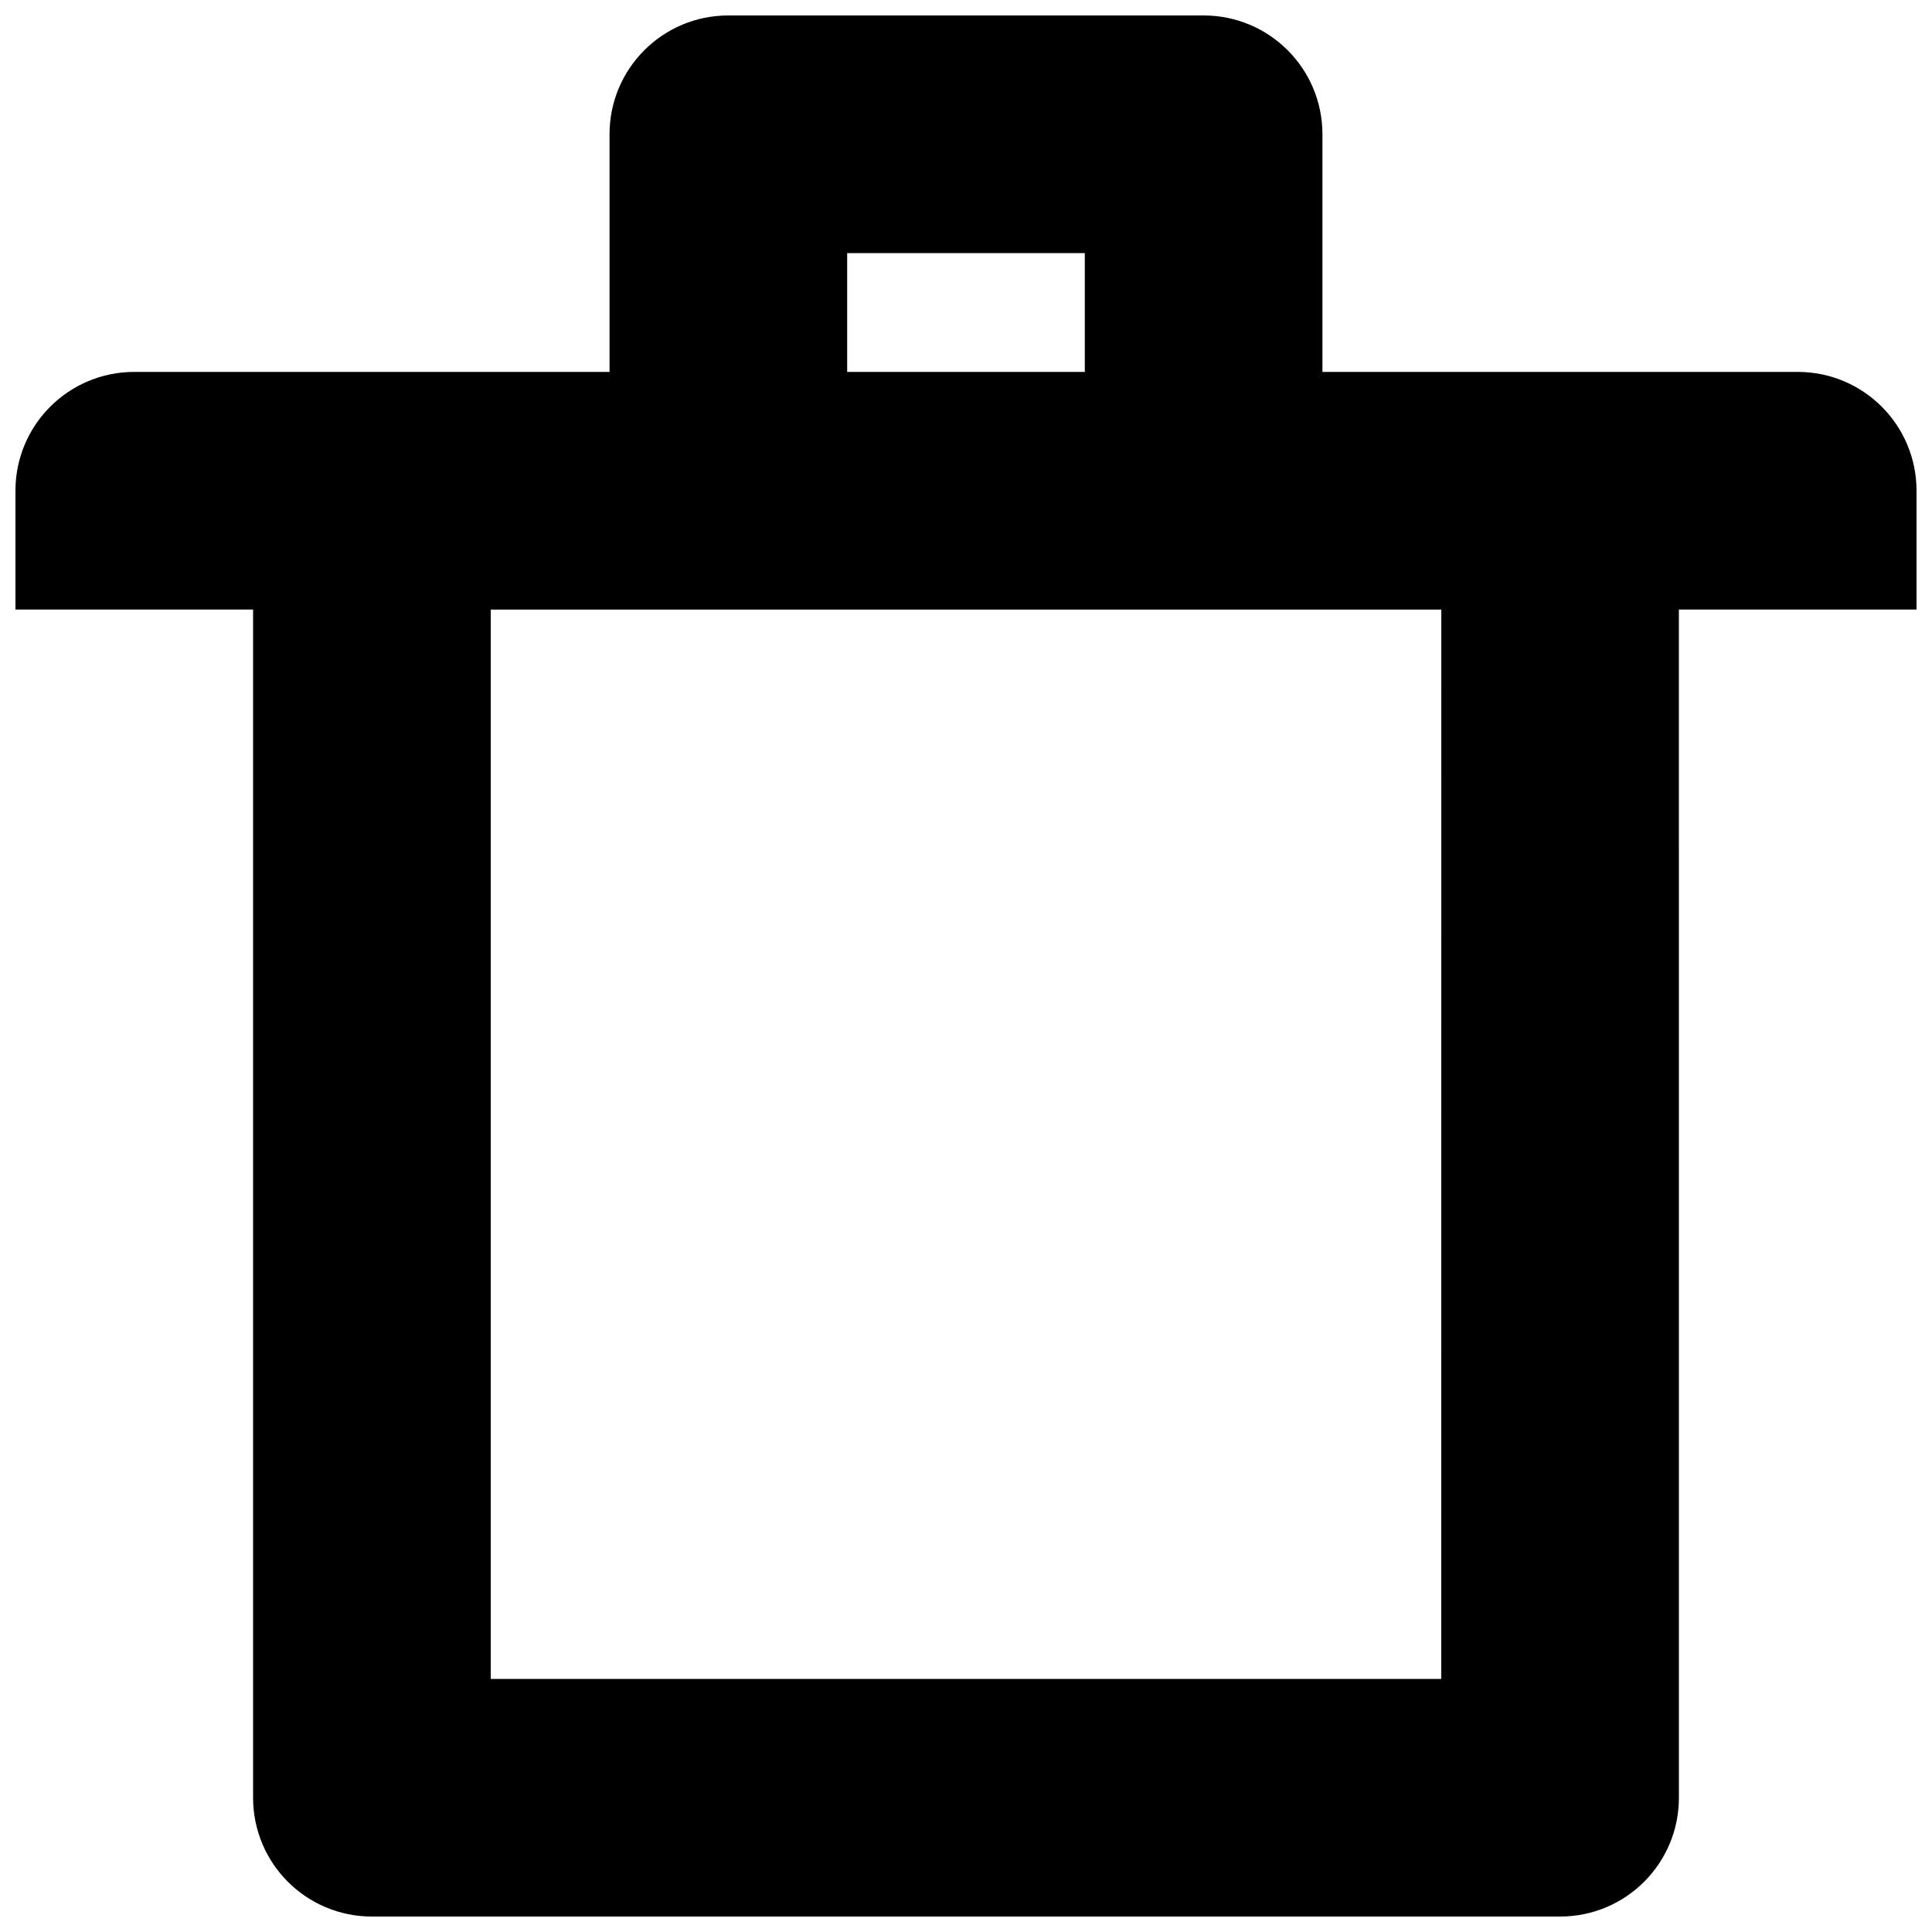 <?xml version="1.0" encoding="UTF-8"?>
<!-- Uploaded to: SVG Repo, www.svgrepo.com, Generator: SVG Repo Mixer Tools -->
<svg width="800px" height="800px" version="1.1" viewBox="144 144 512 512" xmlns="http://www.w3.org/2000/svg">
 <defs>
  <clipPath id="a">
   <path d="m148.09 148.09h503.81v503.81h-503.81z"/>
  </clipPath>
 </defs>
 <g clip-path="url(#a)">
  <path d="m620.41 242.56h-125.95v-62.977c0-17.406-14.082-31.488-31.488-31.488h-125.95c-17.406 0-31.488 14.082-31.488 31.488v62.977h-125.95c-17.406 0-31.488 14.082-31.488 31.488v31.488h62.977v314.88c0 17.406 14.082 31.488 31.488 31.488h314.88c17.406 0 31.488-14.082 31.488-31.488l-0.004-314.88h62.977v-31.488c0-17.406-14.082-31.488-31.488-31.488zm-251.9-31.488h62.977v31.488h-62.977zm157.44 377.86h-251.9v-283.39h251.91z"/>
 </g>
</svg>